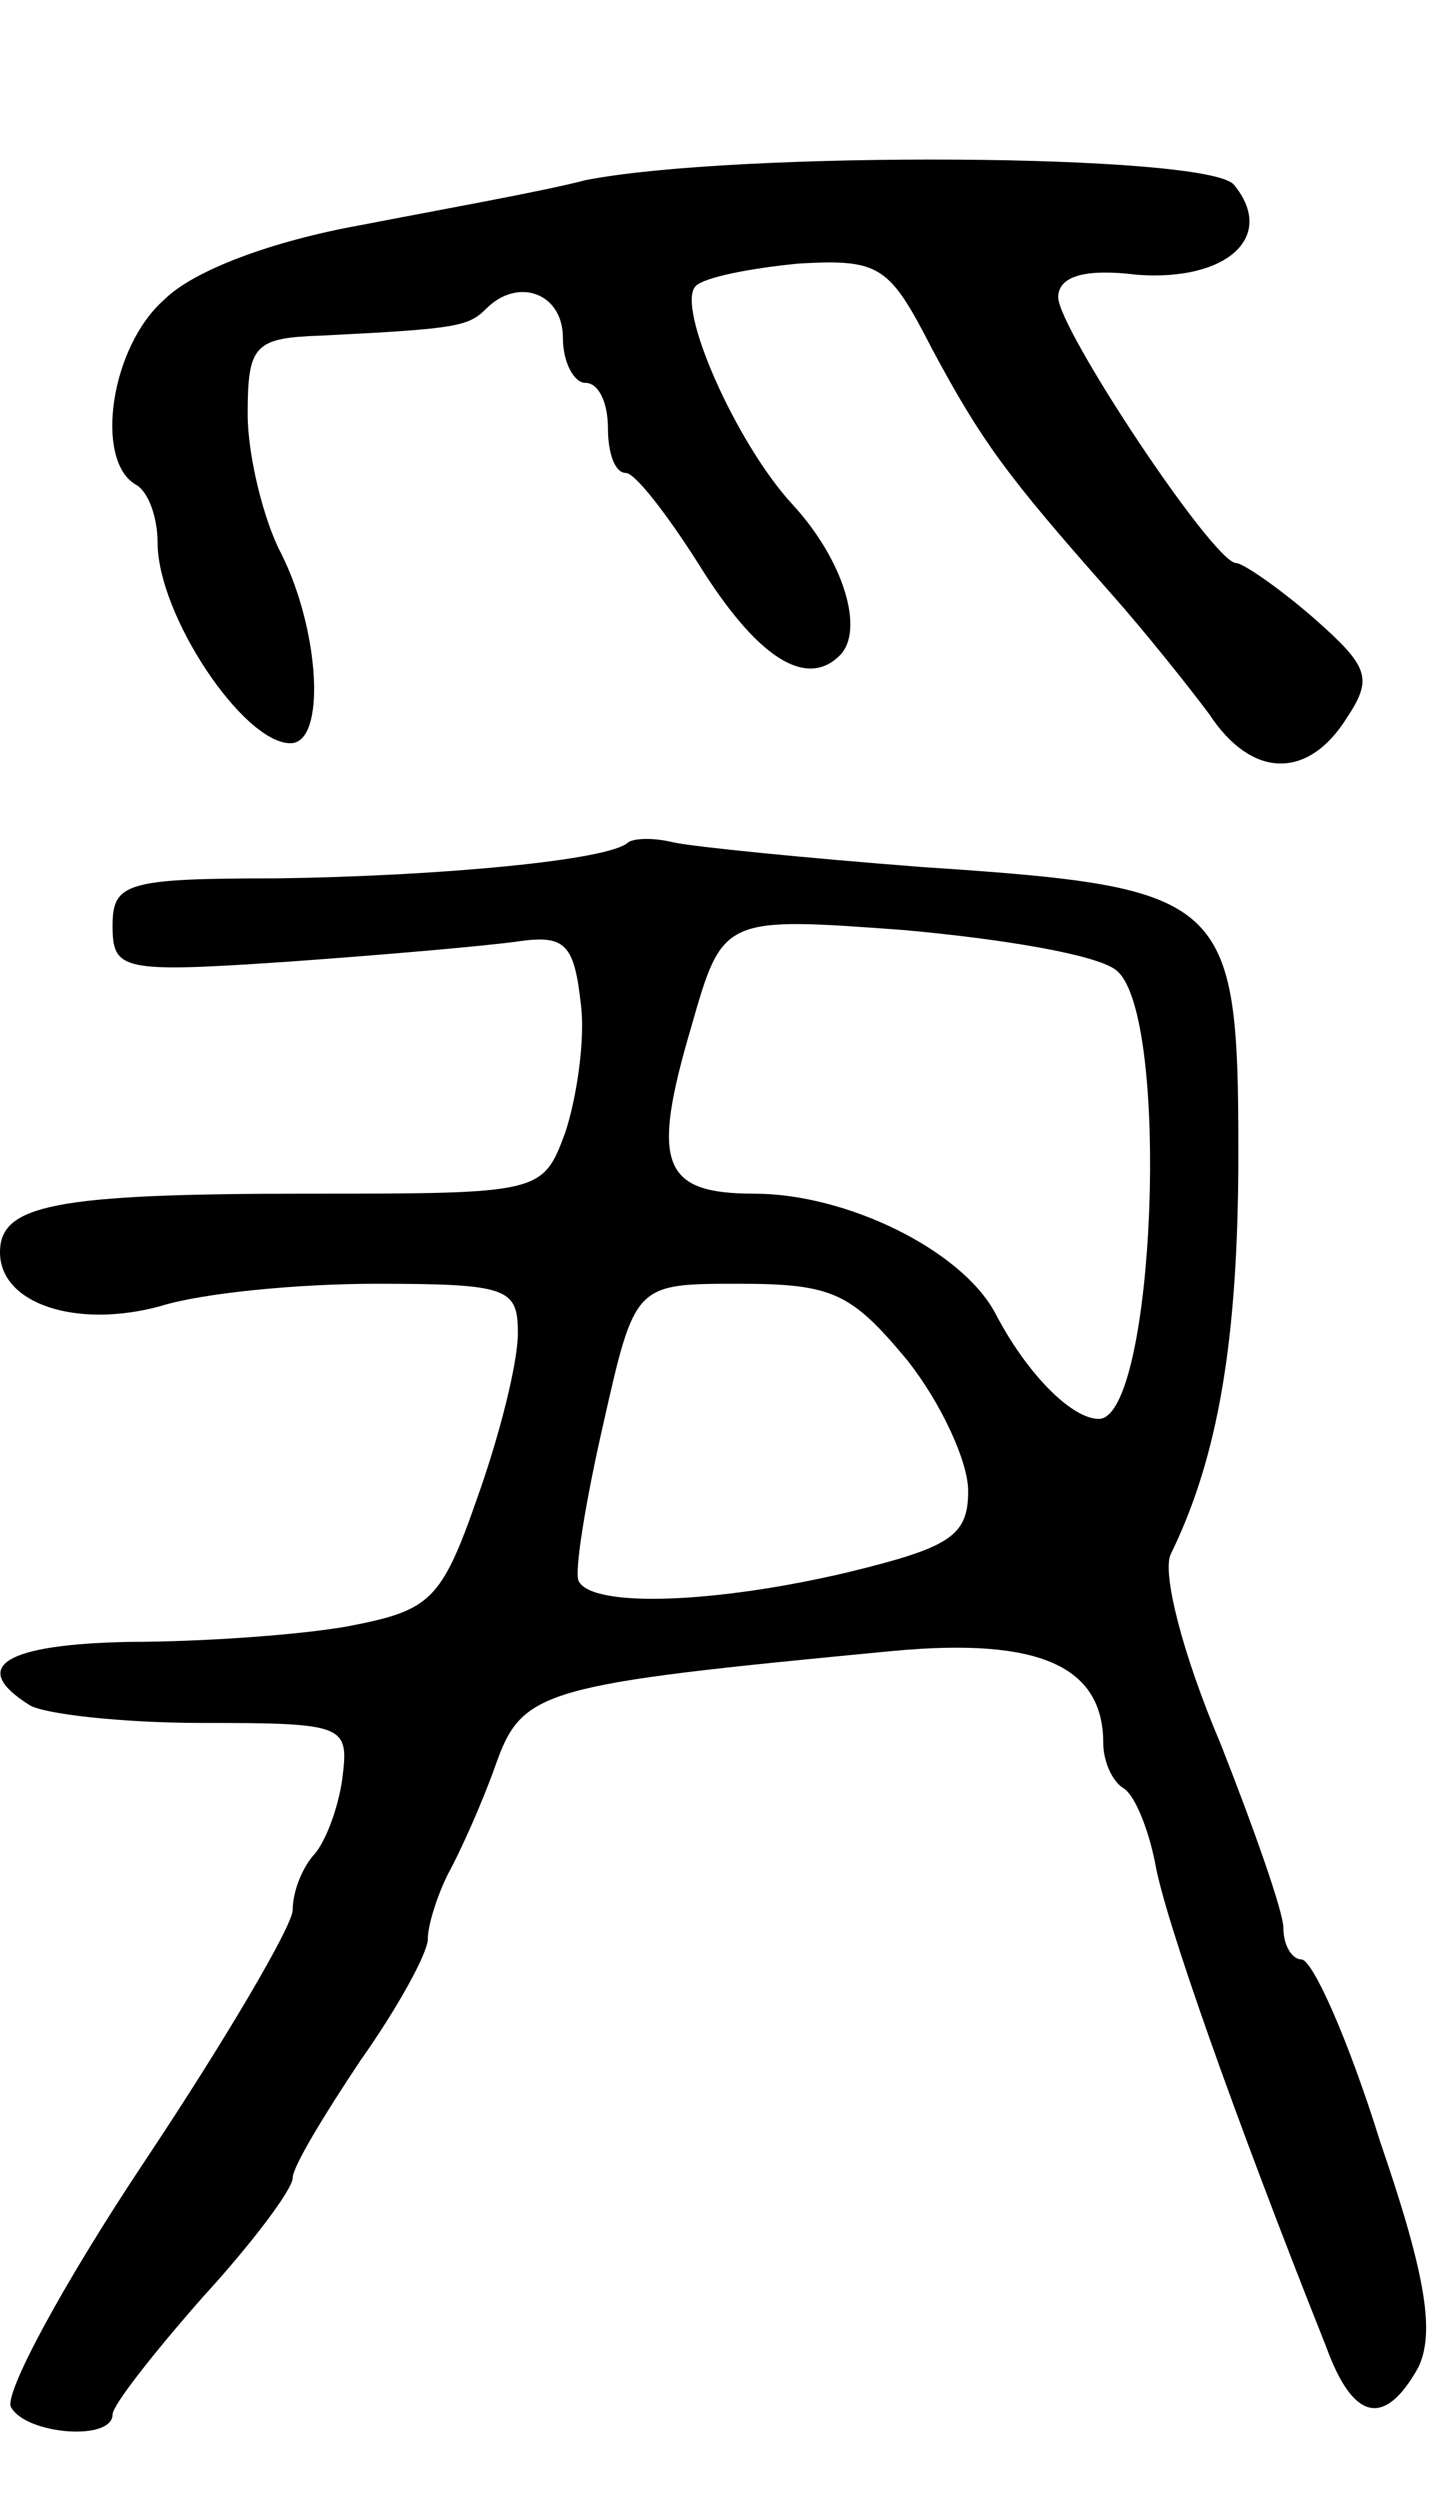 <svg version="1.0" xmlns="http://www.w3.org/2000/svg" width="64" height="111" viewBox="0 0 64 111" ><g transform="translate(0,111) scale(0.1,-0.1)" ><path d="M260 1030 c-19 -5 -64 -13 -100 -20 -39 -7 -74 -20 -87 -33 -24 -21 -31 -71 -13 -82 6 -3 10 -15 10 -26 0 -32 38 -89 59 -89 16 0 13 50 -4 84 -8 15 -15 44 -15 62 0 31 3 34 33 35 60 3 65 4 73 12 14 14 34 7 34 -13 0 -11 5 -20 10 -20 6 0 10 -9 10 -20 0 -11 3 -20 8 -20 4 0 18 -18 32 -40 26 -42 48 -56 63 -41 11 11 2 42 -21 67 -25 27 -52 88 -43 97 4 4 25 8 46 10 36 2 40 -1 59 -38 22 -41 33 -56 79 -108 16 -18 35 -42 44 -54 19 -29 44 -29 61 -2 12 18 10 23 -15 45 -15 13 -31 24 -34 24 -10 0 -79 104 -79 118 0 9 11 13 35 10 40 -3 62 17 43 40 -12 14 -222 15 -288 2z"/><path d="M279 736 c-8 -8 -84 -15 -156 -16 -67 0 -73 -2 -73 -21 0 -20 4 -21 78 -16 42 3 88 7 102 9 21 3 25 -1 28 -28 2 -16 -2 -42 -7 -57 -10 -27 -11 -27 -115 -27 -112 0 -136 -5 -136 -26 0 -23 34 -34 71 -24 19 6 62 10 96 10 59 0 63 -2 63 -22 0 -13 -8 -45 -18 -73 -16 -46 -21 -50 -57 -57 -22 -4 -66 -7 -97 -7 -56 -1 -72 -11 -45 -28 6 -4 41 -8 77 -8 64 0 65 -1 62 -25 -2 -14 -8 -29 -13 -34 -5 -6 -9 -16 -9 -24 0 -7 -30 -58 -66 -112 -36 -54 -63 -104 -59 -109 7 -12 45 -15 45 -3 0 4 18 27 40 52 22 24 40 48 40 53 0 5 14 28 30 52 17 24 30 48 30 54 0 6 4 19 9 29 5 9 15 31 21 48 12 34 20 36 177 51 65 6 93 -7 93 -41 0 -8 4 -17 9 -20 5 -3 11 -18 14 -33 4 -24 35 -112 76 -215 12 -33 26 -36 41 -9 7 15 4 39 -17 100 -14 45 -30 81 -35 81 -4 0 -8 6 -8 14 0 7 -13 44 -28 82 -17 40 -26 76 -22 84 21 43 30 95 30 178 0 114 -5 118 -140 127 -52 4 -102 9 -111 11 -8 2 -17 2 -20 0z m217 -57 c24 -20 17 -199 -8 -199 -12 0 -32 20 -46 47 -15 28 -66 53 -107 53 -41 0 -46 13 -28 74 14 49 14 49 95 43 44 -4 86 -11 94 -18z m-93 -173 c15 -19 27 -45 27 -58 0 -20 -8 -25 -53 -36 -59 -14 -114 -16 -120 -4 -2 4 3 35 11 70 14 62 14 62 60 62 42 0 50 -4 75 -34z"/></g></svg> 
